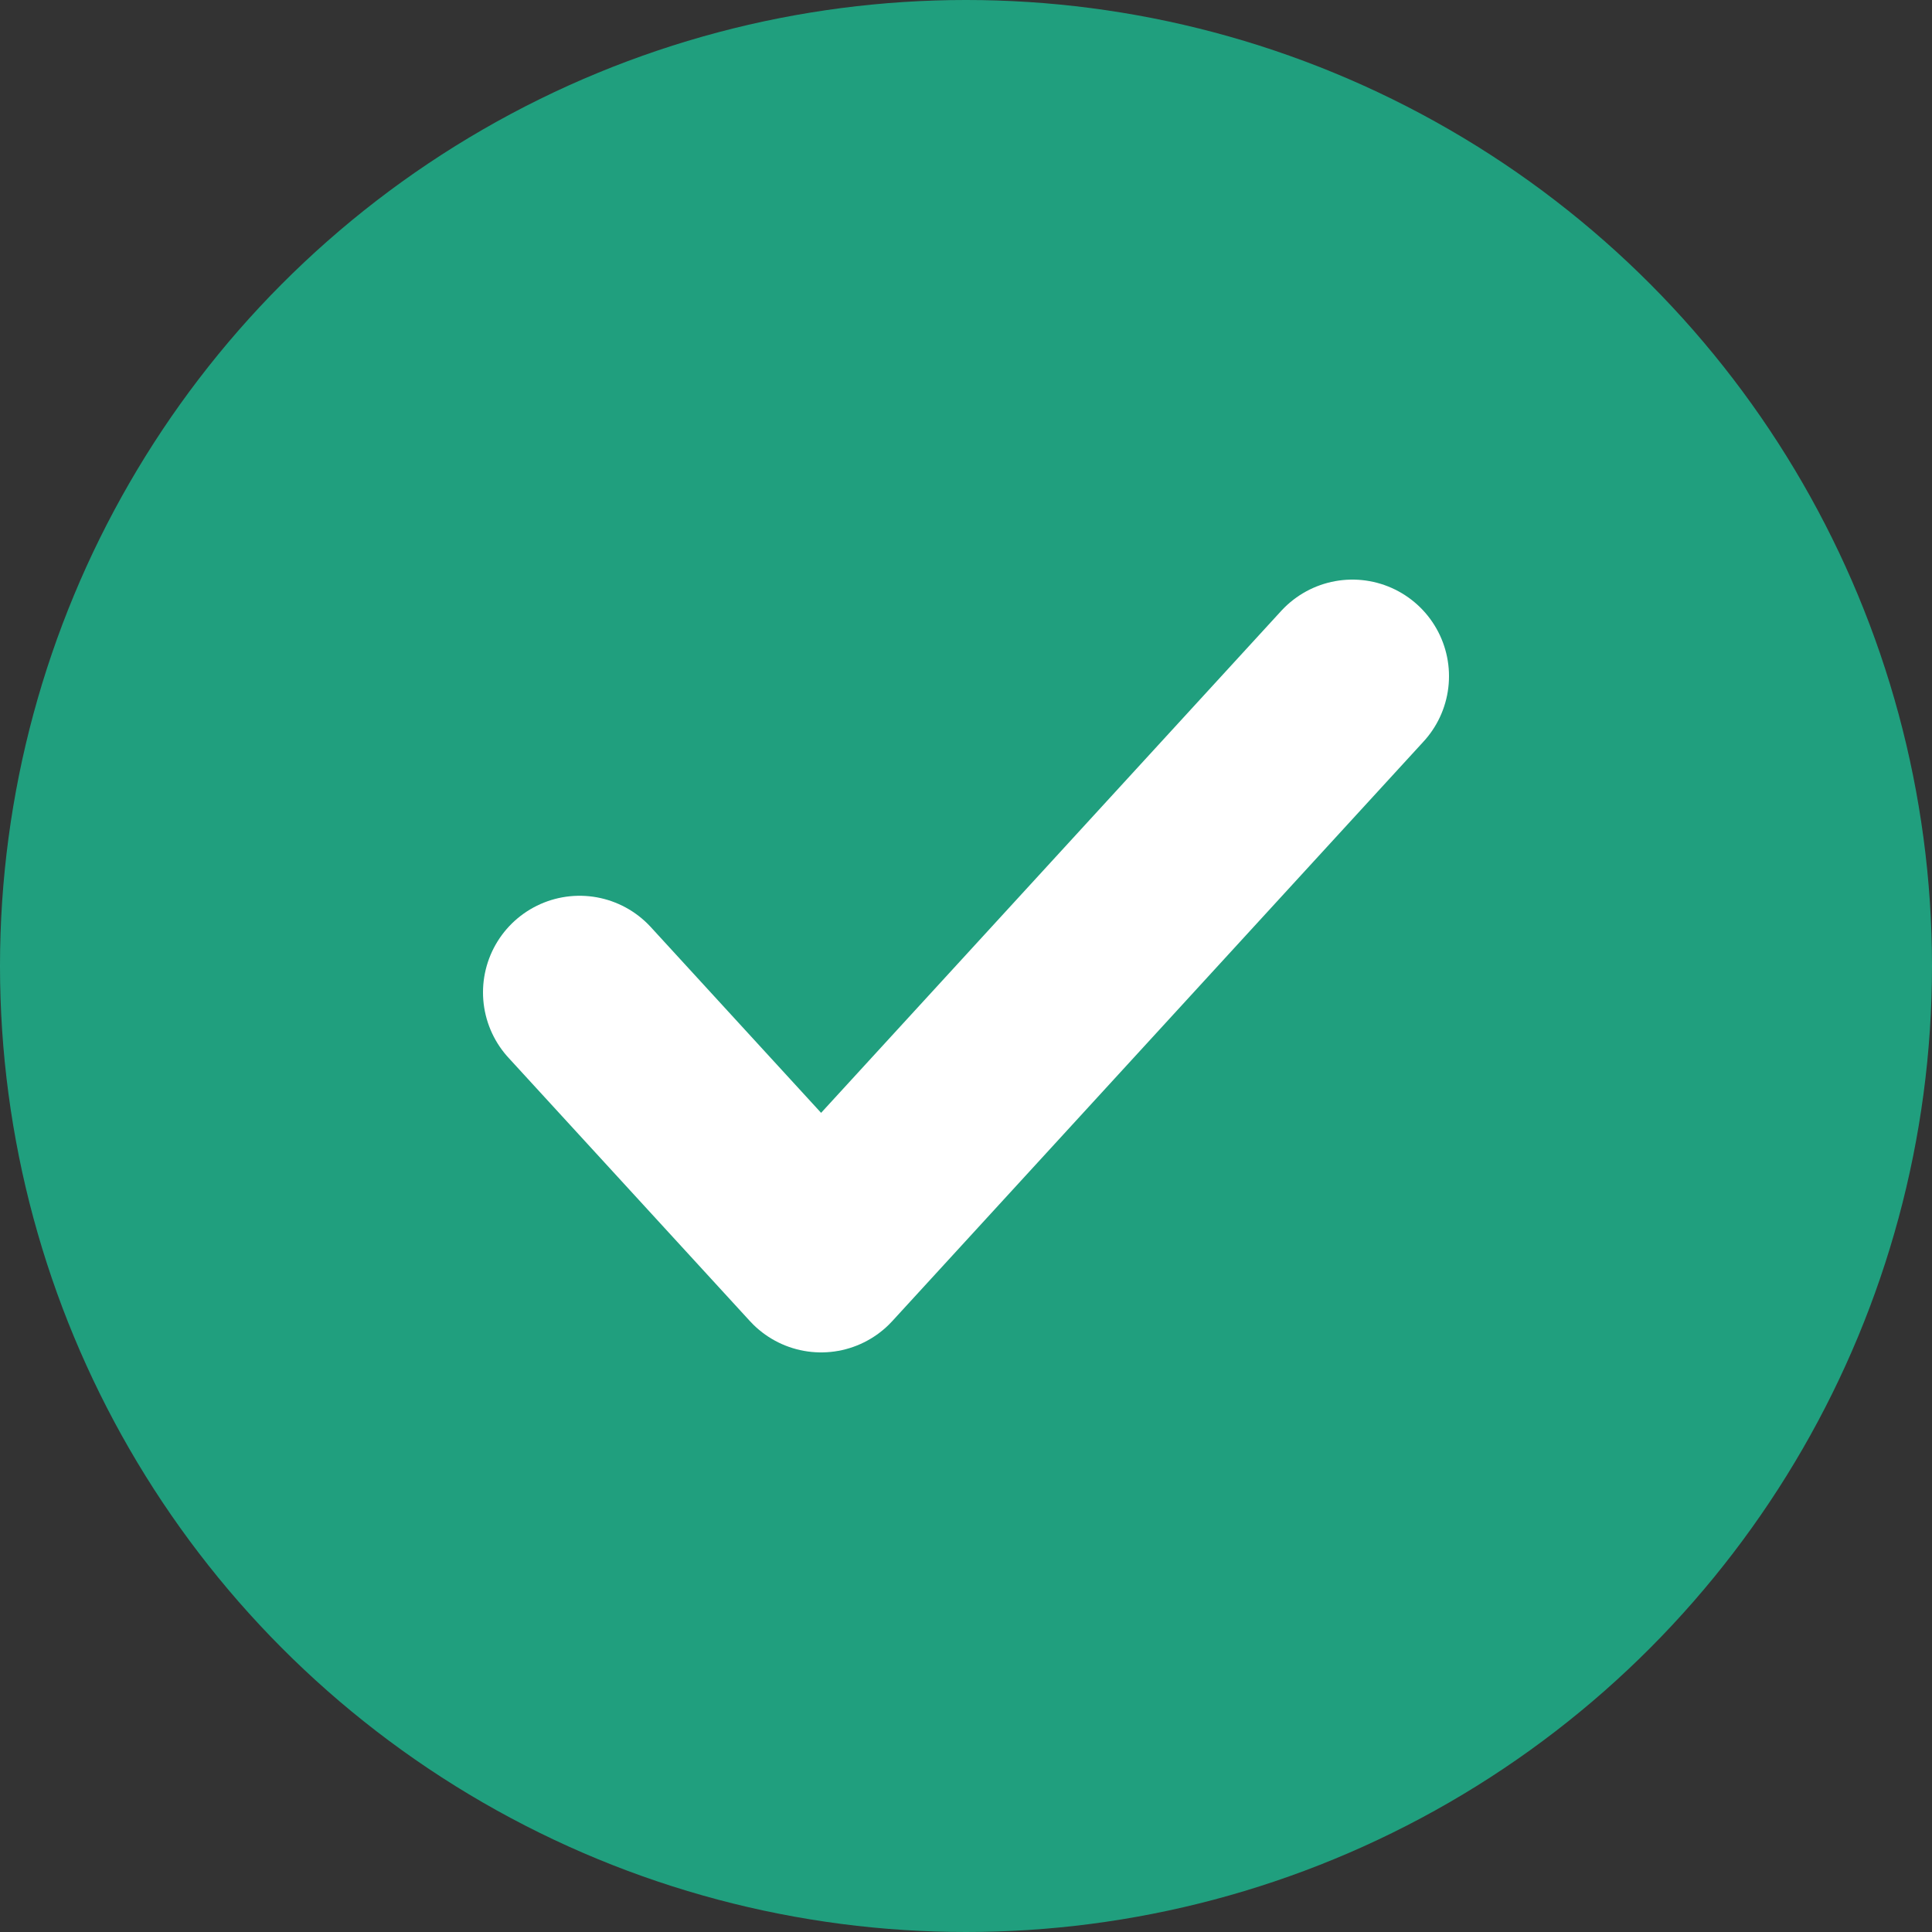 <svg width="20" height="20" viewBox="0 0 20 20" fill="none" xmlns="http://www.w3.org/2000/svg">
<rect x="0" y="0" width="20" height="20" fill="#333333" stroke="none"/>
<circle cx="10" cy="10" r="10" fill="#15E7B0" fill-opacity="0.6"/>
<path d="M14 7L8.5 13L6 10.273" stroke="white" stroke-width="2" stroke-linecap="round" stroke-linejoin="round"/>
</svg>
